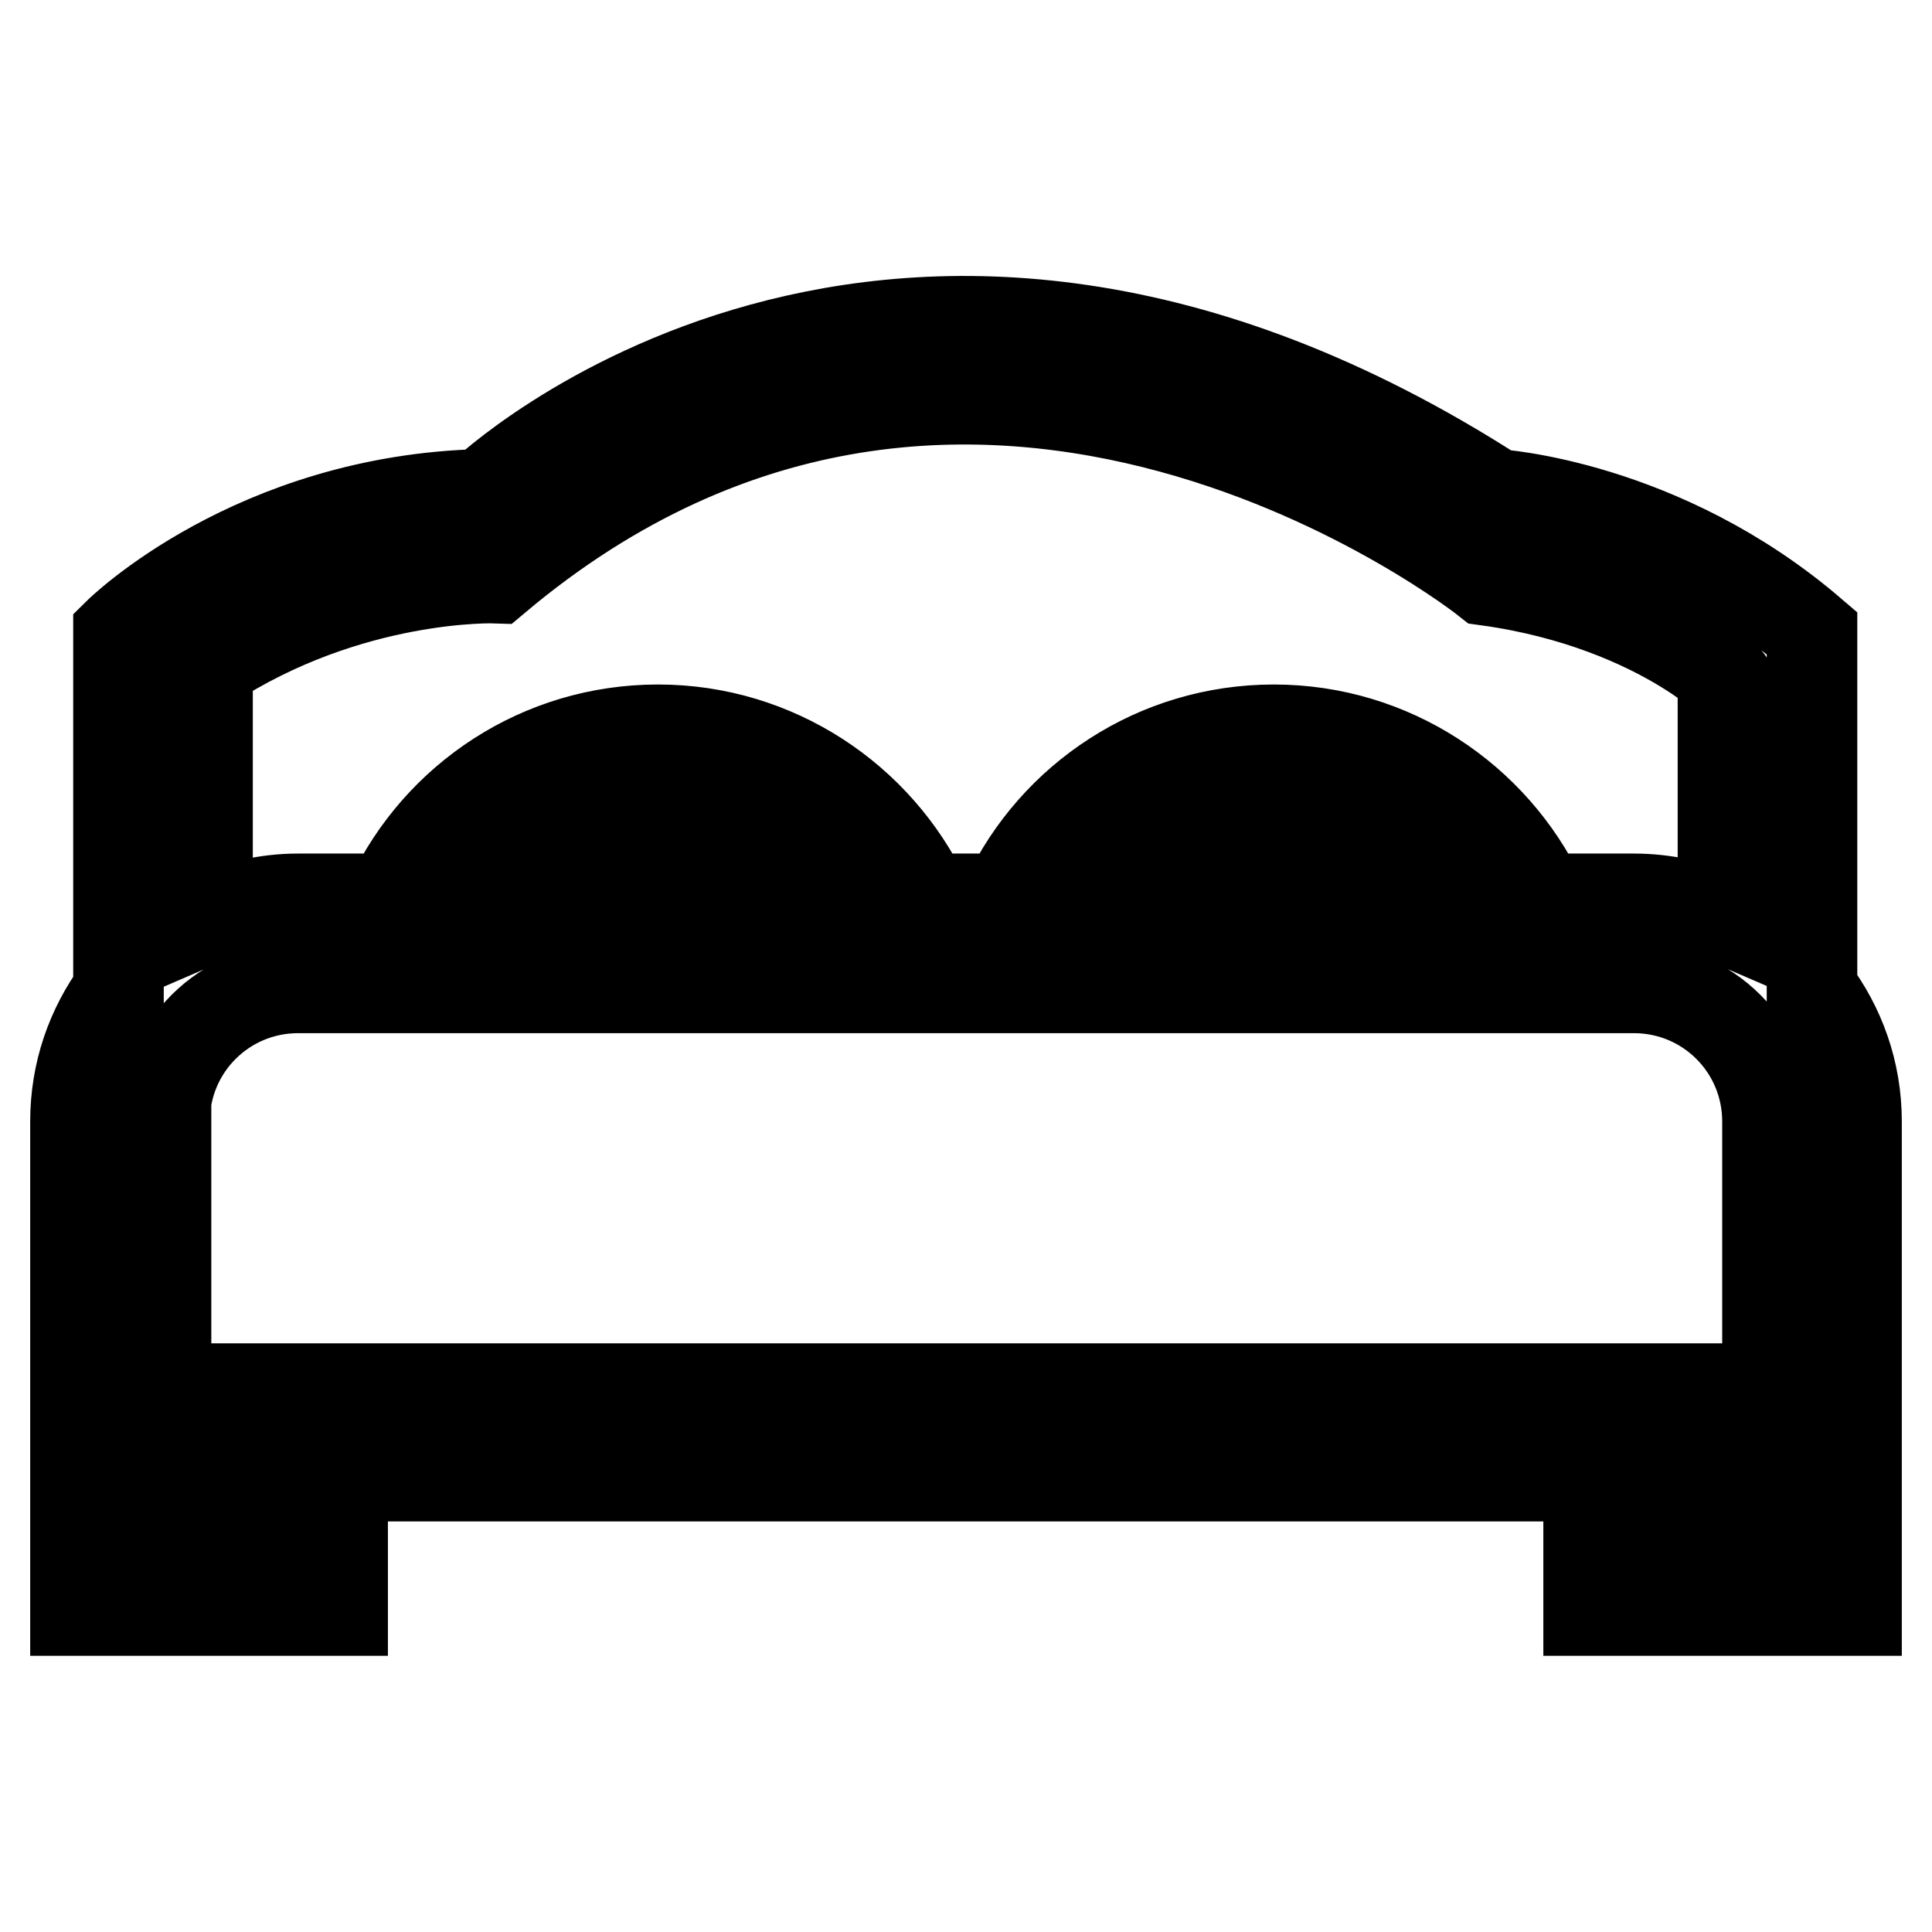 <?xml version="1.0" encoding="utf-8"?>
<!-- Svg Vector Icons : http://www.onlinewebfonts.com/icon -->
<!DOCTYPE svg PUBLIC "-//W3C//DTD SVG 1.1//EN" "http://www.w3.org/Graphics/SVG/1.1/DTD/svg11.dtd">
<svg version="1.1" xmlns="http://www.w3.org/2000/svg" xmlns:xlink="http://www.w3.org/1999/xlink" x="0px" y="0px" viewBox="0 0 256 256" enable-background="new 0 0 256 256" xml:space="preserve">
<g> <path stroke-width="12" fill-opacity="0" stroke="#000000"  d="M240.1,83.9c-19.9-17.1-41.9-18.4-41.9-18.4C118,13.9,64,65.5,64,65.5c-30.4,0.7-48.3,18.4-48.3,18.4v47.4 c-3.6,4.9-5.7,10.8-5.7,17.3v64.8h35.4v-17.8h165.1v17.8H246v-64.8c0-6.6-2.2-12.6-5.9-17.5L240.1,83.9L240.1,83.9z M27.5,88.2 c18.8-12.3,38.2-11.6,38.2-11.6C129.3,23.1,197,76.9,197,76.9c24,3.3,35,16.1,31.3,12.9v31.8c-3.7-1.6-7.7-2.5-11.8-2.5h-12.3 c-6.3-13.2-19.8-22.4-35.4-22.4c-15.6,0-29.1,9.1-35.4,22.4h-10.8c-6.3-13.2-19.8-22.4-35.4-22.4c-15.6,0-29.1,9.1-35.4,22.4H39.5 c-4.3,0-8.3,1-12,2.6V88.2z M191.3,119.1h-45c5.2-6.8,13.3-11.3,22.5-11.3C178,107.8,186.1,112.3,191.3,119.1z M109.7,119.1h-45 c5.2-6.8,13.3-11.3,22.5-11.3C96.4,107.8,104.5,112.3,109.7,119.1z M234.2,153.2v48.4h-11.8V184H33.7v17.7H22v-53.1h-0.2 c0-9.8,7.9-17.7,17.7-17.7h177c9.8,0,17.7,7.9,17.7,17.7V153.2L234.2,153.2z"/></g>
</svg>